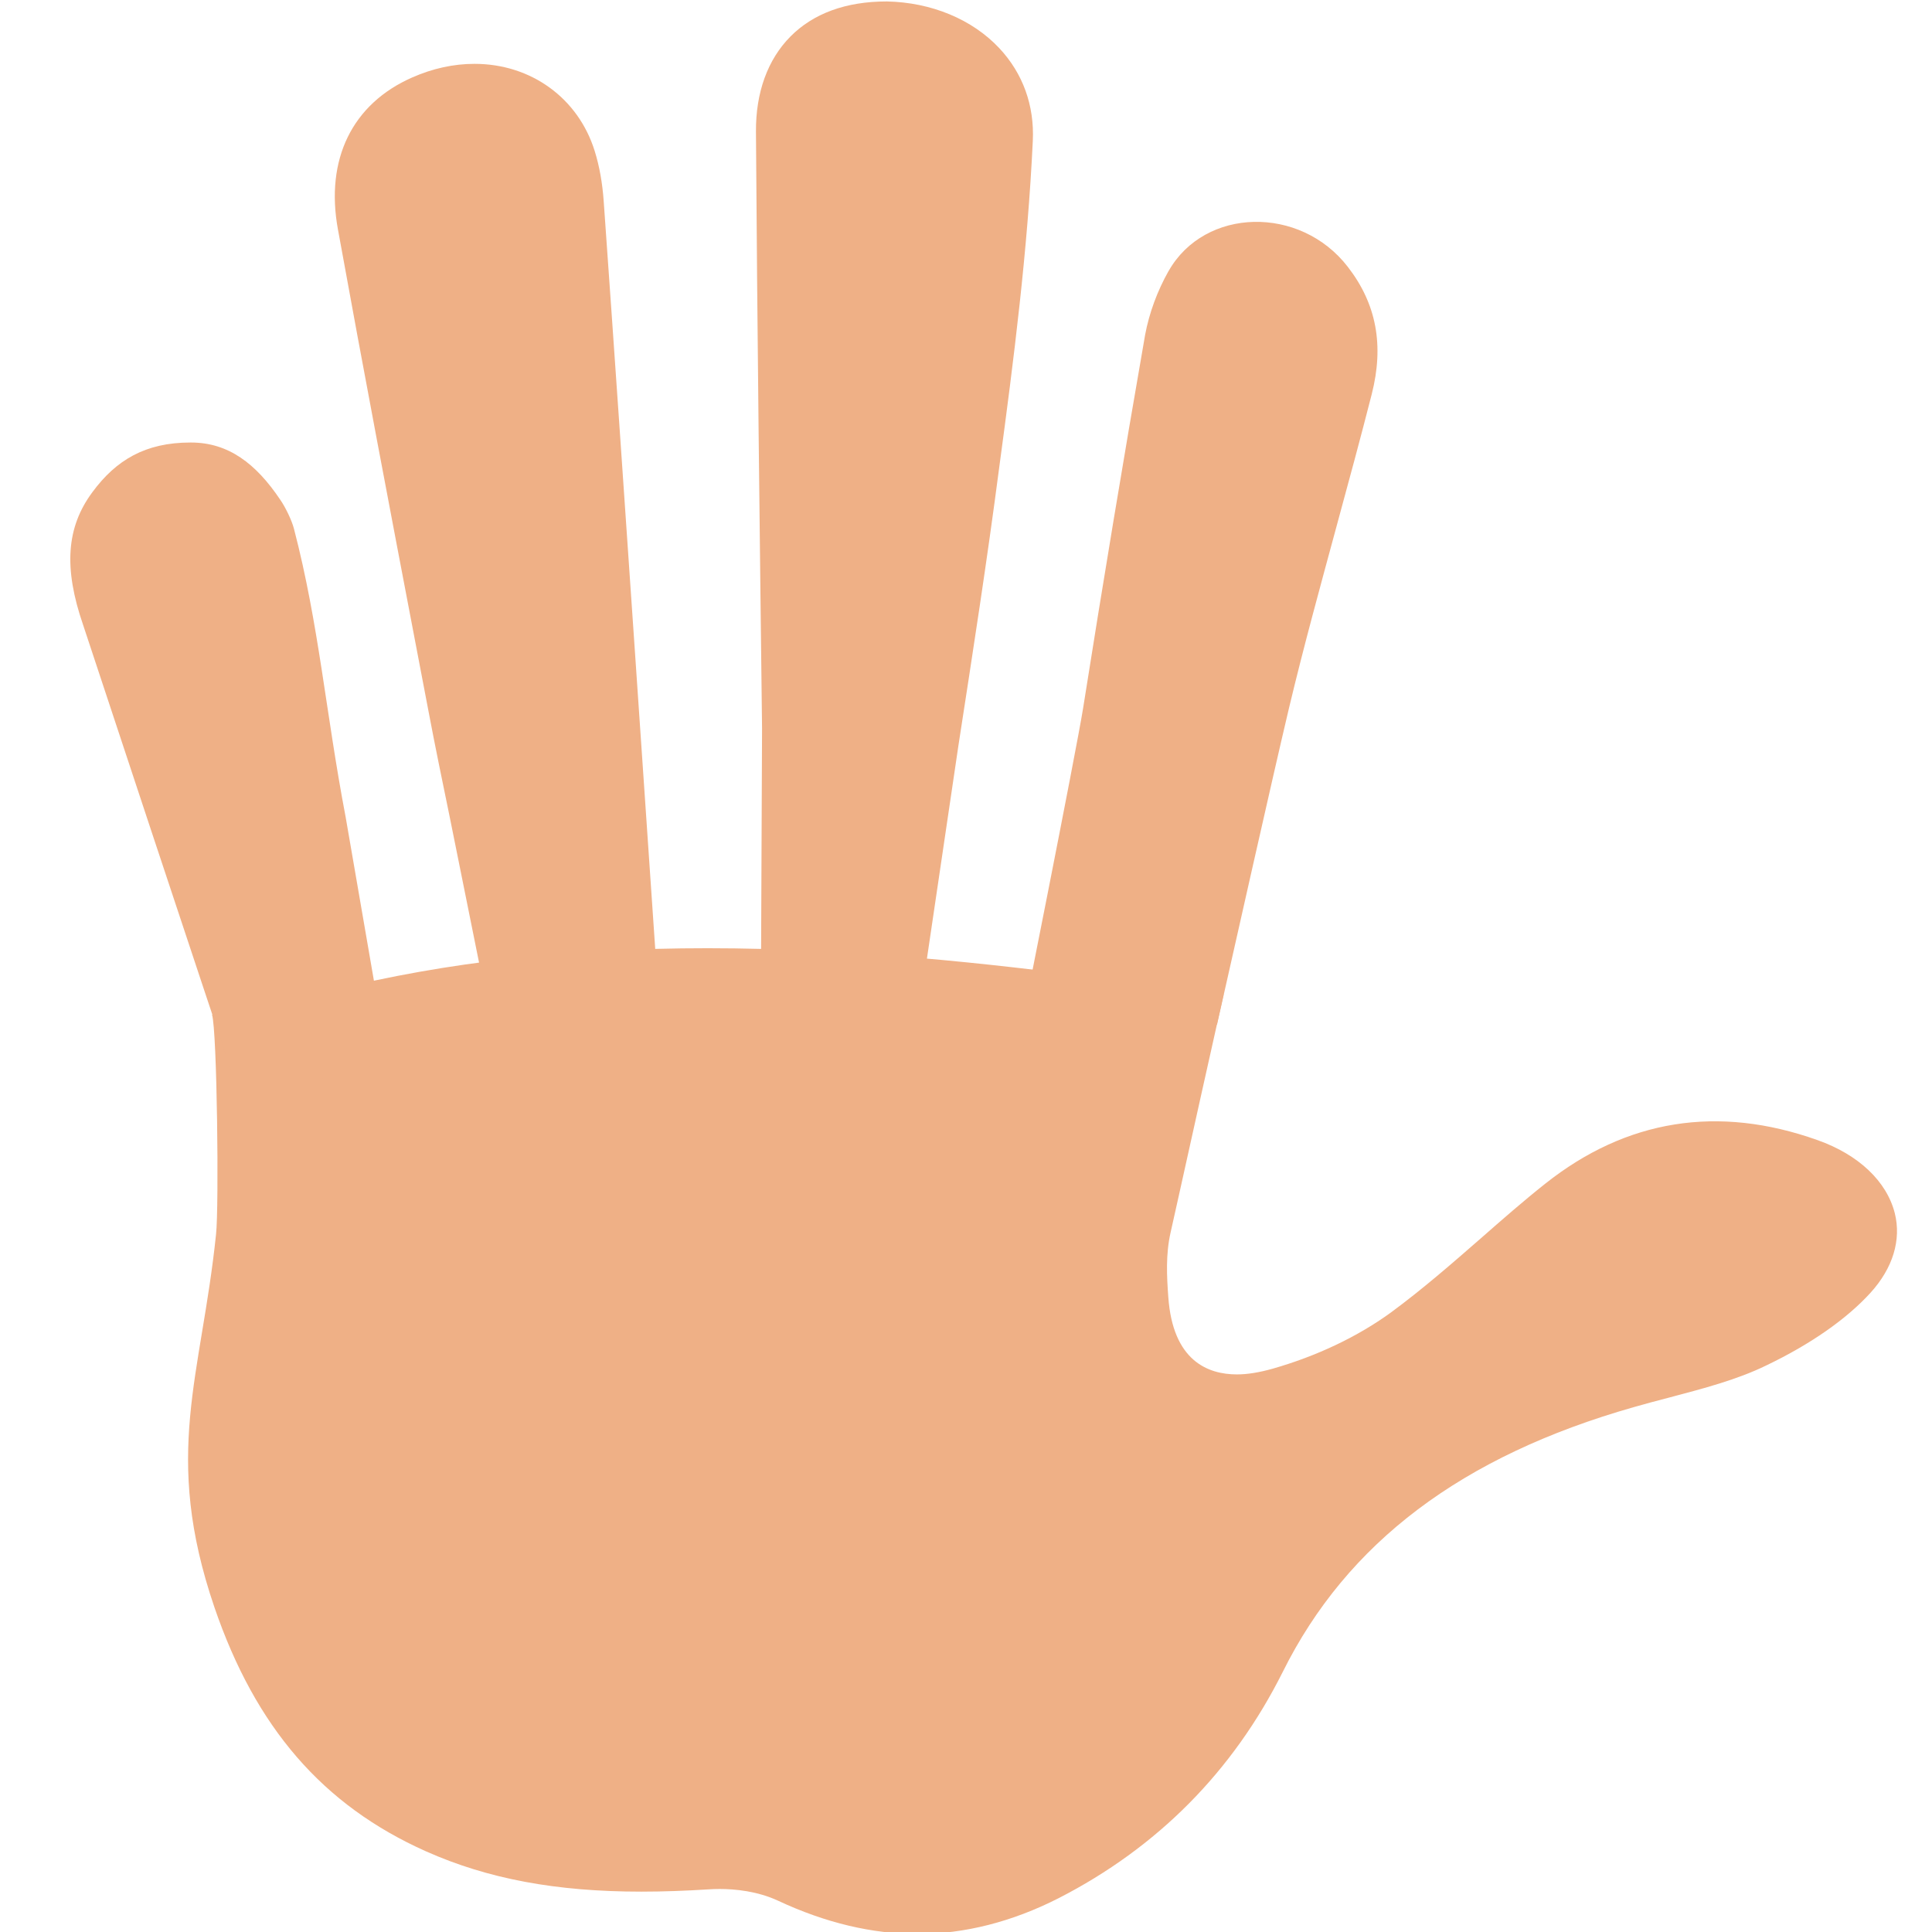 <svg xmlns="http://www.w3.org/2000/svg" viewBox="0 0 64 64" enable-background="new 0 0 64 64"><g fill="#efb086"><path d="m11.195 7.602c.839 4.628 1.719 9.25 2.601 13.87l.396 2.075c.223 1.183.468 2.363.708 3.53l1.626 8.07c.241-.041 5.433 0 5.433 0l-.917-13.424c-.343-5.02-.687-10.04-1.043-15.05-.042-.606-.142-1.167-.299-1.671-.546-1.753-2.111-2.887-3.981-2.887-.689 0-1.383.151-2.06.449-1.992.875-2.891 2.712-2.464 5.04"/><path d="m30.13 35.652l1.62-10.962c.477-3.087.95-6.133 1.348-9.189.493-3.643.943-7.207 1.115-10.833.056-1.174-.328-2.235-1.108-3.07-.895-.956-2.25-1.521-3.729-1.55h-.001c-1.36 0-2.435.401-3.188 1.159-.758.764-1.153 1.855-1.145 3.155.043 6.587.123 13.181.202 19.774l-.048 11.151 4.934.365"/><path d="m7.03 33.614l3.961-.806c3.794-.939 7.864-1.397 12.445-1.397 4.843 0 9.466.524 12.952.981l4.147.546c-.497 2.212-.987 4.422-1.477 6.632l-.283 1.268c-.161.72-.124 1.442-.074 2.119.146 2.127 1.318 2.572 2.271 2.572.347 0 .734-.062 1.186-.189 1.462-.417 2.812-1.06 3.908-1.855 1.058-.778 2.042-1.638 2.993-2.468.699-.613 1.398-1.226 2.127-1.804 2.688-2.133 5.722-2.619 9.02-1.446 1.363.482 2.293 1.366 2.561 2.42.222.886-.062 1.823-.807 2.641-.795.872-1.982 1.7-3.442 2.4-.968.475-2.077.764-3.251 1.075-.385.1-.766.2-1.146.31-5.696 1.621-9.501 4.491-11.628 8.771-1.65 3.296-4.15 5.818-7.429 7.498-1.538.782-3.111 1.183-4.669 1.183-1.504 0-3.055-.37-4.611-1.097-.69-.323-1.438-.393-1.944-.393-.13 0-.26.005-.377.013-.742.047-1.484.075-2.22.075-2.82 0-5.085-.423-7.132-1.335-3.421-1.527-5.646-4.102-7.01-8.09-1.729-5.074-.433-7.629.056-12.355.1-.902.035-6.738-.133-7.271"/><path d="m7.976 36.423l4.87-1.277-1.396-8.08c-.662-3.468-.881-6.357-1.712-9.55-.076-.294-.294-.731-.454-.961-.809-1.205-1.722-1.896-2.959-1.896 0 0-.012 0-.018 0-1.495 0-2.463.584-3.243 1.64-.868 1.167-.961 2.516-.311 4.402-.001 0 4.238 12.818 5.223 15.722"/><path d="m38.712 8.975c-.371.656-.642 1.389-.778 2.114-.716 4.108-1.402 8.243-2.056 12.379-.231 1.443-2.175 11.189-2.175 11.189l6.612-.716c.571-2.522 1.789-7.969 2.386-10.491.488-2.044 1.039-4.04 1.586-6.06.393-1.446.783-2.877 1.153-4.33.413-1.618.159-2.99-.788-4.215-1.58-2.053-4.744-1.978-5.94.133"/></g></svg>